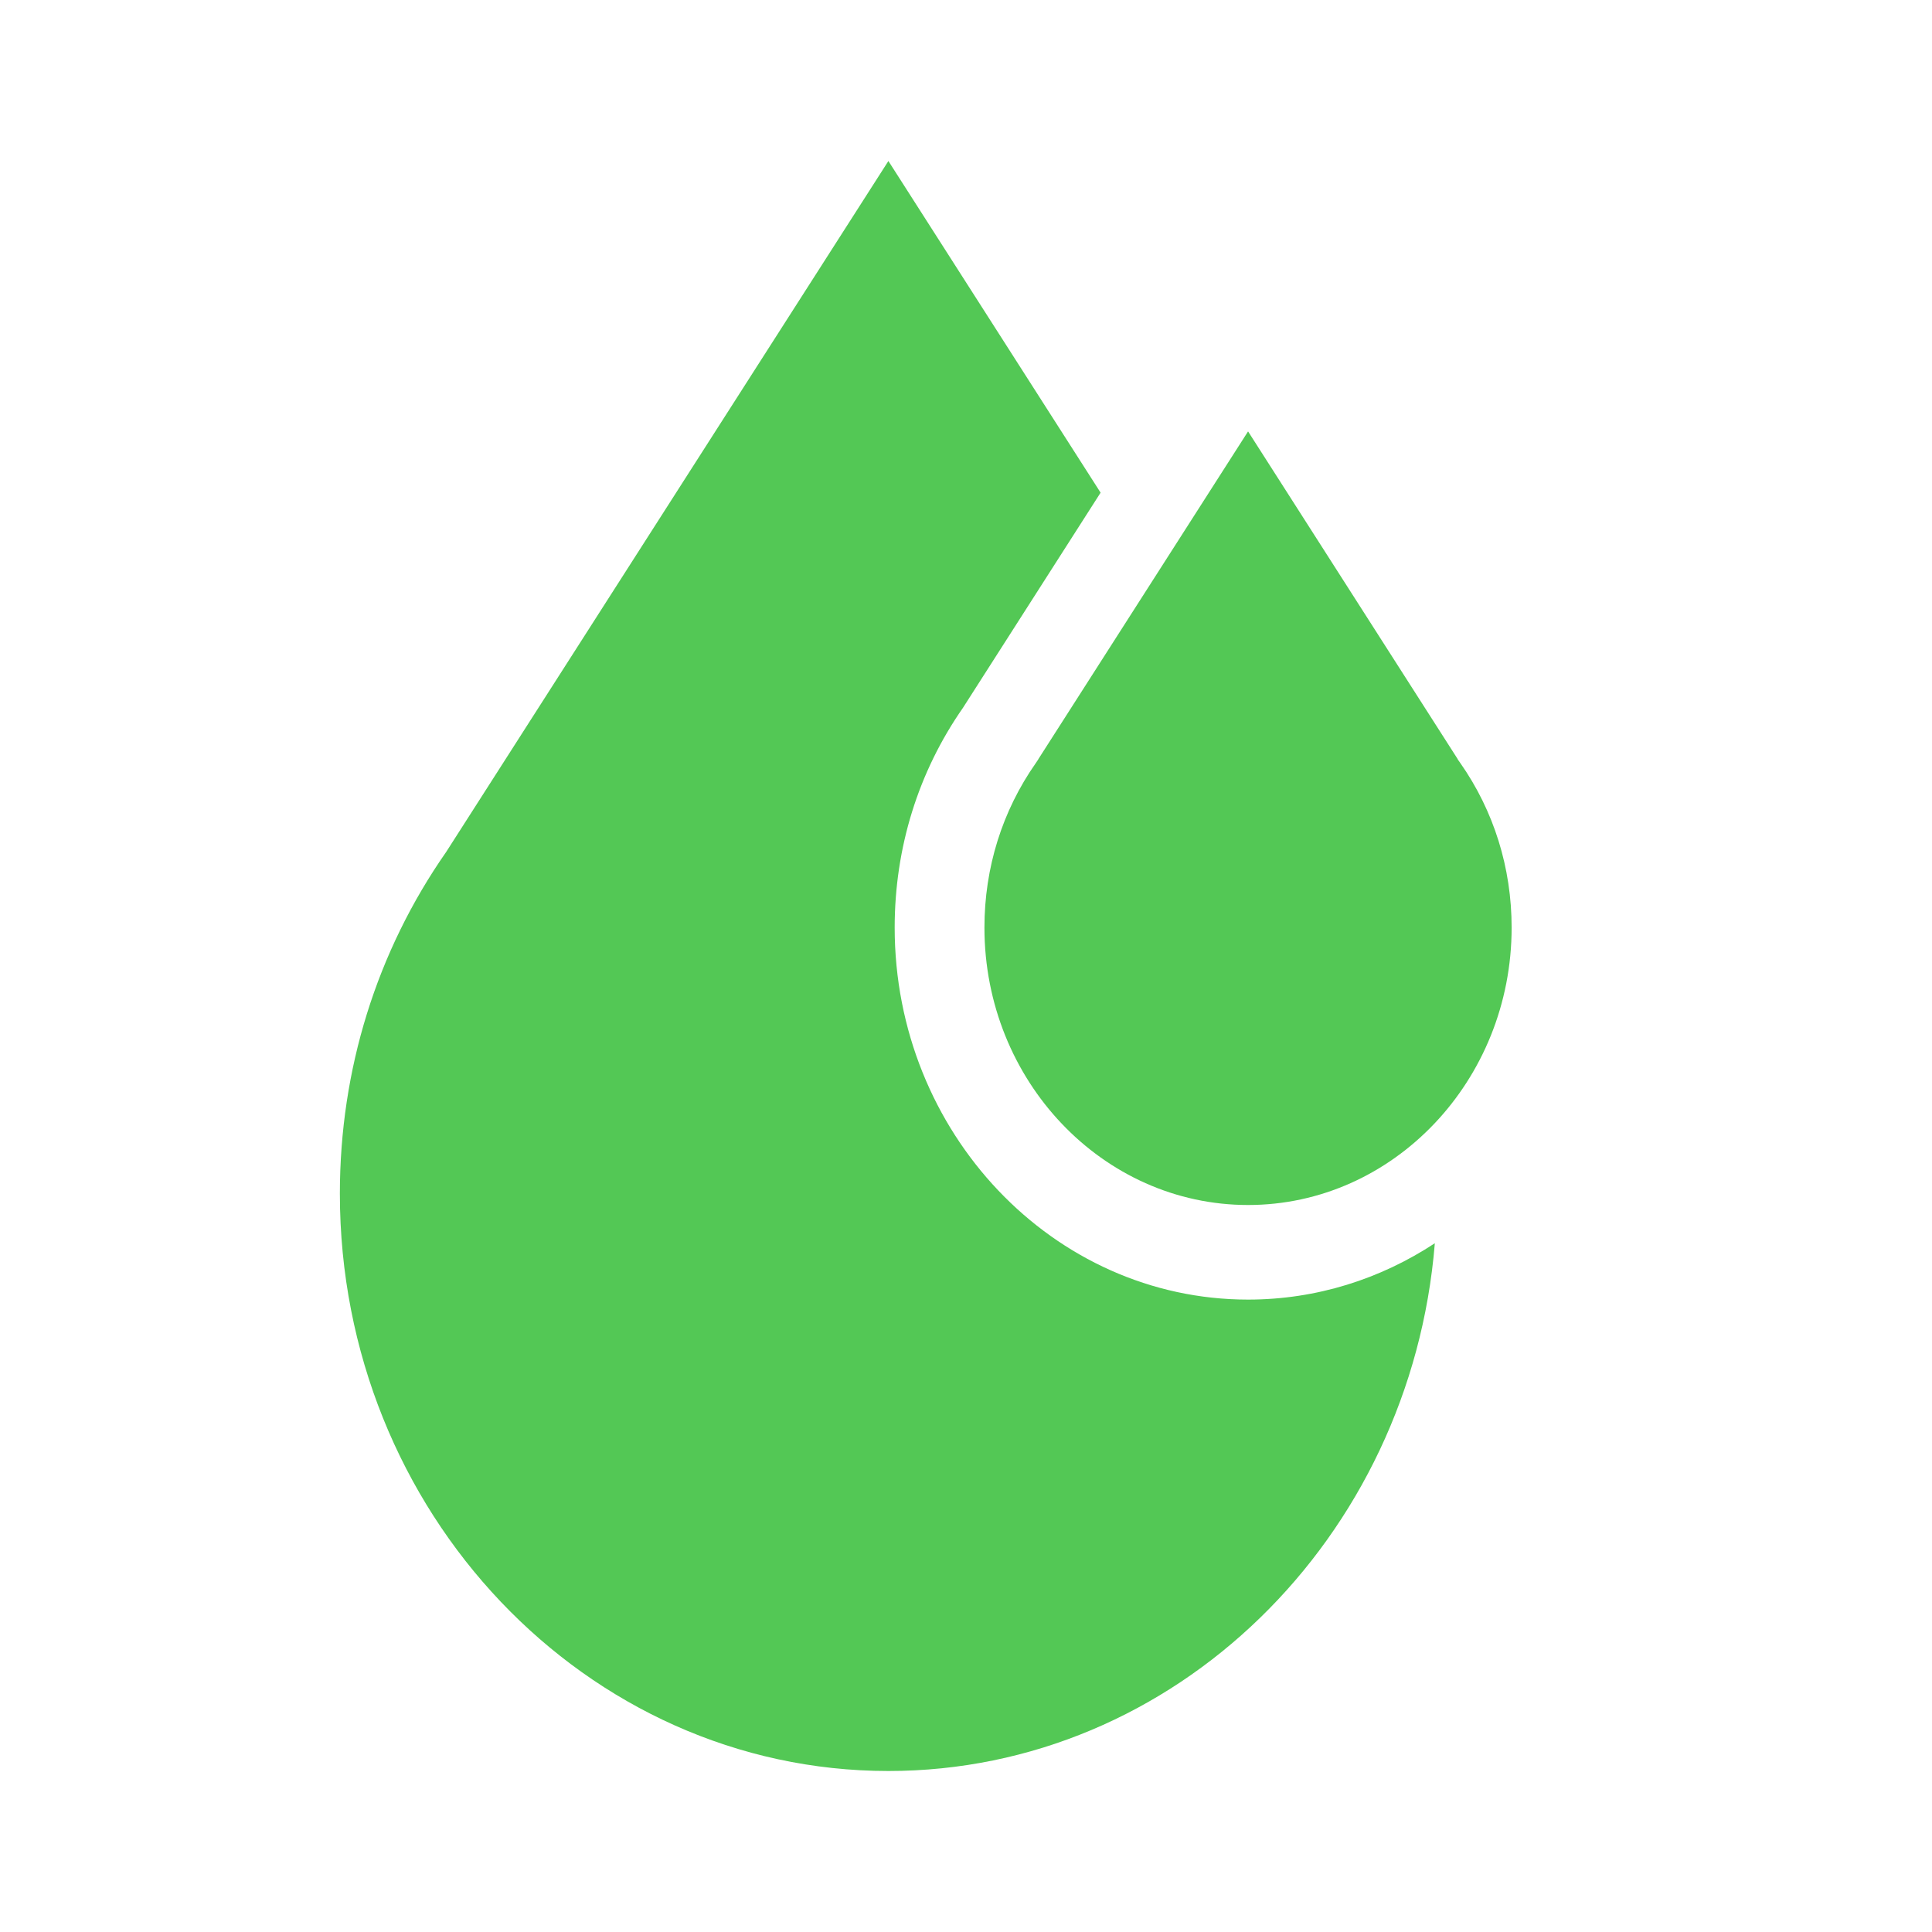 <svg width="24" height="24" viewBox="0 0 24 24" fill="none" xmlns="http://www.w3.org/2000/svg">
<path d="M18.14 9.478L18.111 9.437L18.105 9.425L15.504 5.359L12.902 9.425L12.896 9.436L12.868 9.478C12.45 10.073 12.229 10.78 12.229 11.523C12.229 13.423 13.698 14.969 15.504 14.969C17.309 14.969 18.778 13.423 18.778 11.523C18.778 10.78 18.557 10.073 18.14 9.478Z" fill="#53C855"/>
<path d="M15.504 16.144C13.084 16.144 11.114 14.071 11.114 11.523C11.114 10.532 11.407 9.589 11.962 8.793L13.672 6.12L11.036 2L5.542 10.584C4.679 11.821 4.222 13.288 4.222 14.828C4.222 18.782 7.279 22 11.036 22C14.596 22 17.526 19.111 17.824 15.444C17.151 15.887 16.355 16.144 15.504 16.144Z" fill="#53C855"/>
</svg>

